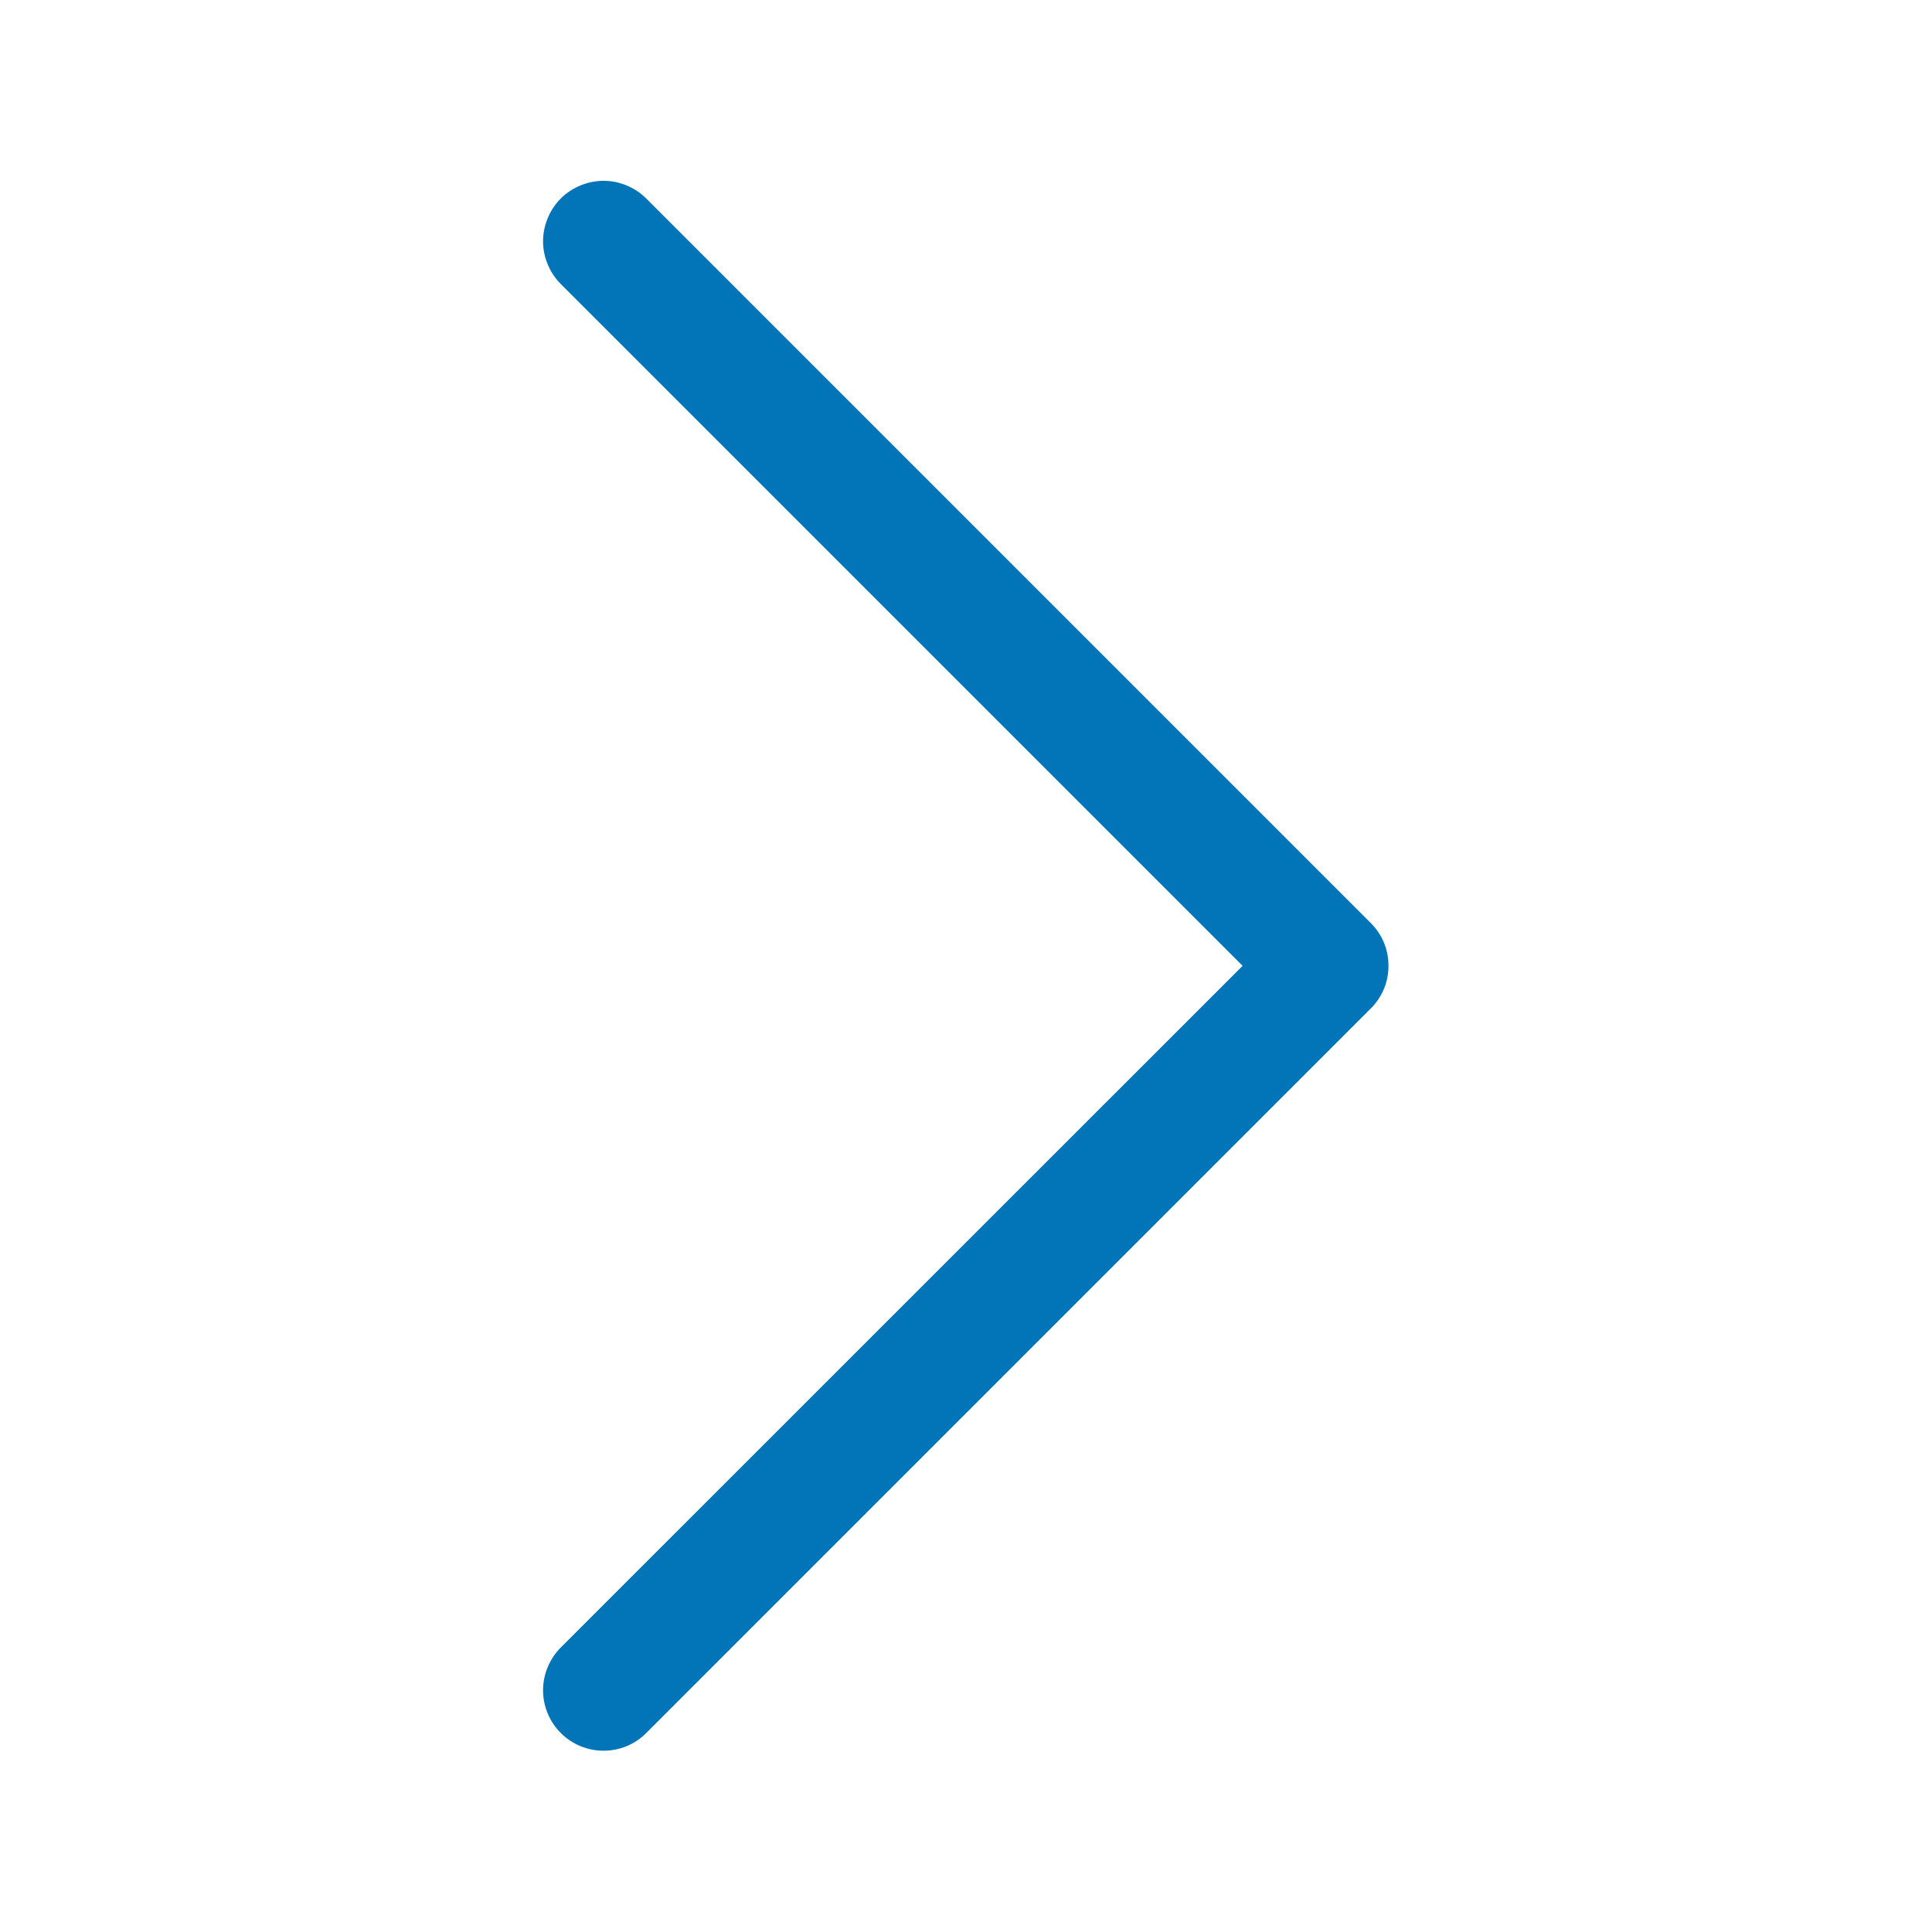 <svg width="12" height="12" viewBox="0 0 12 12" fill="none" xmlns="http://www.w3.org/2000/svg">
<g id="icon-wrapper">
<path id="Union" fill-rule="evenodd" clip-rule="evenodd" d="M3.483 1.233C3.518 1.198 3.559 1.171 3.605 1.152C3.651 1.133 3.699 1.123 3.749 1.123C3.798 1.123 3.847 1.133 3.892 1.152C3.938 1.171 3.979 1.198 4.014 1.233L8.514 5.733C8.549 5.768 8.577 5.809 8.596 5.855C8.615 5.901 8.624 5.949 8.624 5.999C8.624 6.048 8.615 6.097 8.596 6.142C8.577 6.188 8.549 6.229 8.514 6.264L4.014 10.764C3.944 10.835 3.848 10.874 3.749 10.874C3.649 10.874 3.554 10.835 3.483 10.764C3.413 10.694 3.373 10.598 3.373 10.499C3.373 10.399 3.413 10.304 3.483 10.233L7.718 5.999L3.483 1.764C3.448 1.729 3.421 1.688 3.402 1.642C3.383 1.597 3.373 1.548 3.373 1.499C3.373 1.449 3.383 1.401 3.402 1.355C3.421 1.309 3.448 1.268 3.483 1.233Z" fill="#0275B8"/>
</g>
</svg>
